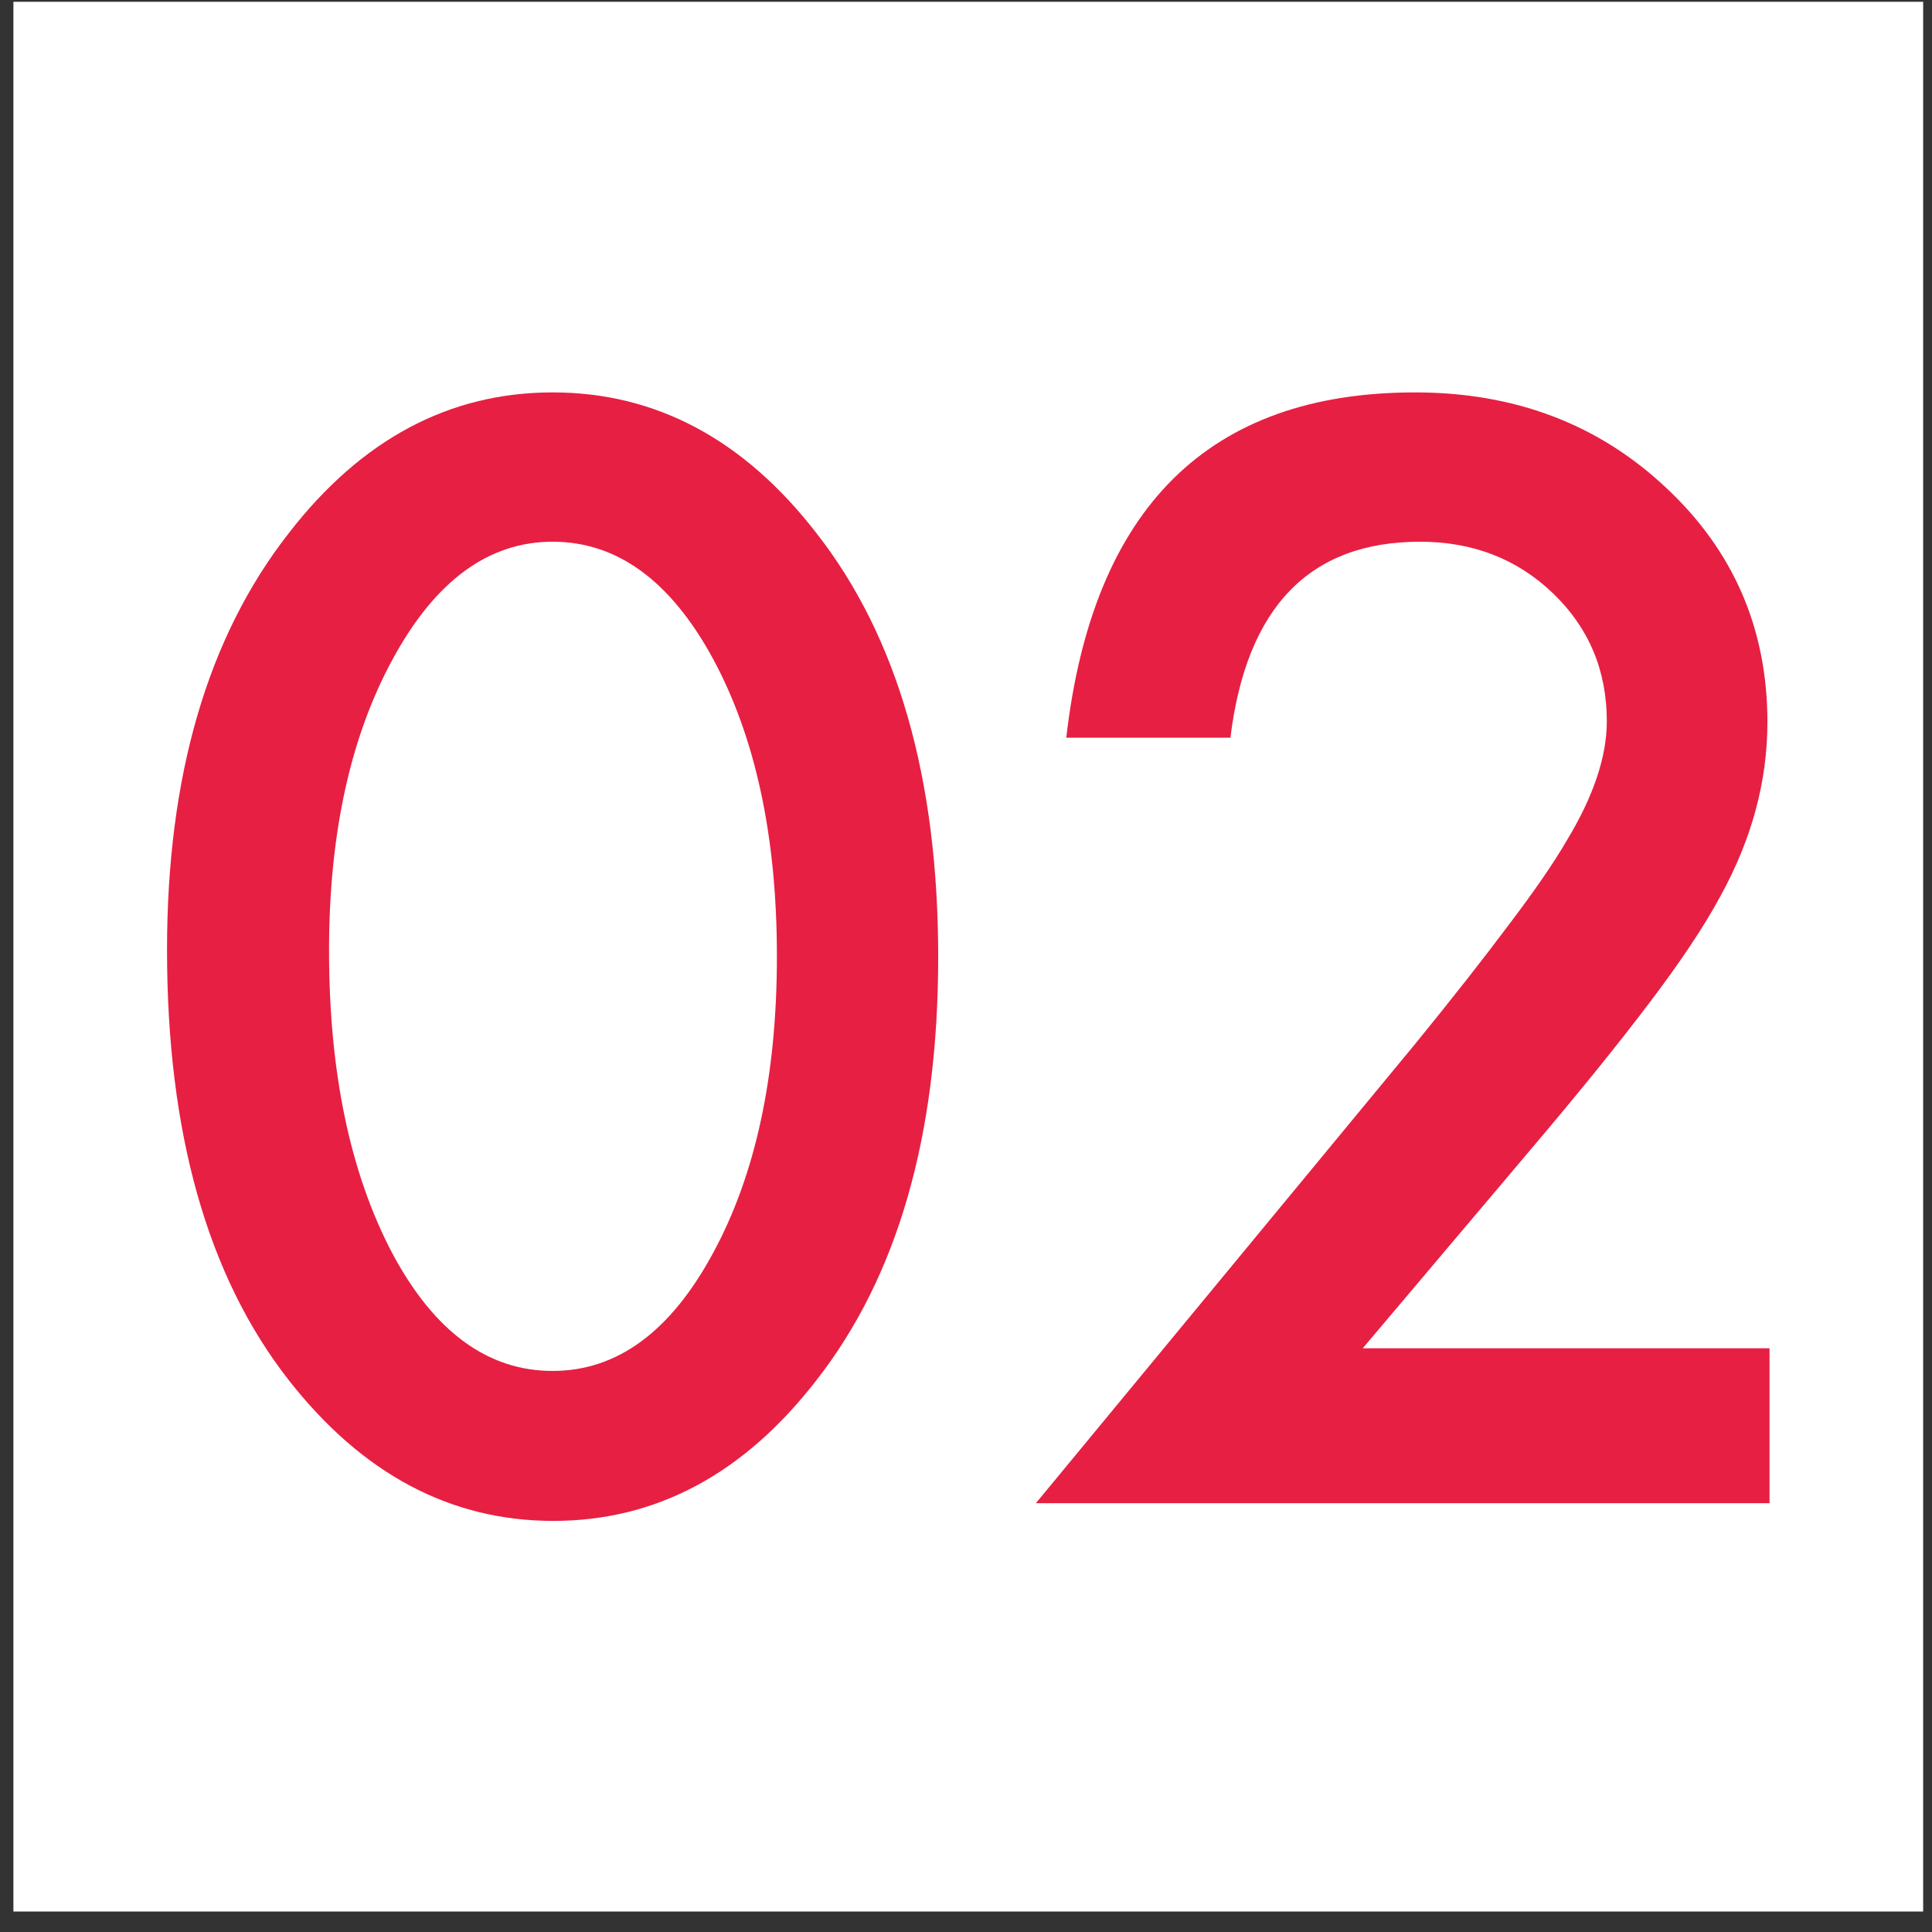 <?xml version="1.0" encoding="UTF-8"?> <svg xmlns="http://www.w3.org/2000/svg" width="64" height="64" viewBox="0 0 64 64" fill="none"><rect x="0" y="0" width="64" height="64" fill="#333333" stroke="none"/> <rect x="0.444" y="0.059" width="63.263" height="63.263" fill="white"></rect> <path d="M5.533 31.468C5.533 25.703 6.876 21.101 9.564 17.664C11.97 14.554 14.884 12.999 18.306 12.999C21.728 12.999 24.642 14.554 27.048 17.664C29.736 21.101 31.079 25.781 31.079 31.703C31.079 37.609 29.736 42.281 27.048 45.718C24.642 48.828 21.736 50.382 18.329 50.382C14.923 50.382 12.001 48.828 9.564 45.718C6.876 42.281 5.533 37.531 5.533 31.468ZM10.9 31.492C10.9 35.507 11.595 38.843 12.986 41.499C14.376 44.109 16.15 45.414 18.306 45.414C20.447 45.414 22.22 44.109 23.626 41.499C25.032 38.906 25.736 35.632 25.736 31.679C25.736 27.726 25.032 24.445 23.626 21.835C22.22 19.242 20.447 17.945 18.306 17.945C16.181 17.945 14.415 19.242 13.009 21.835C11.603 24.414 10.9 27.632 10.9 31.492Z" fill="#E71F43"></path> <path d="M45.142 44.664H58.618V49.796H34.314L46.876 34.585C48.111 33.07 49.142 31.757 49.97 30.648C50.814 29.539 51.454 28.609 51.892 27.859C52.782 26.39 53.228 25.07 53.228 23.898C53.228 22.21 52.634 20.796 51.447 19.656C50.259 18.515 48.79 17.945 47.04 17.945C43.384 17.945 41.29 20.109 40.759 24.437H35.322C36.197 16.812 40.048 12.999 46.876 12.999C50.173 12.999 52.939 14.046 55.173 16.14C57.423 18.234 58.548 20.828 58.548 23.921C58.548 25.89 58.025 27.82 56.978 29.71C56.447 30.695 55.665 31.867 54.634 33.226C53.618 34.57 52.329 36.164 50.767 38.007L45.142 44.664Z" fill="#E71F43"></path> </svg> 